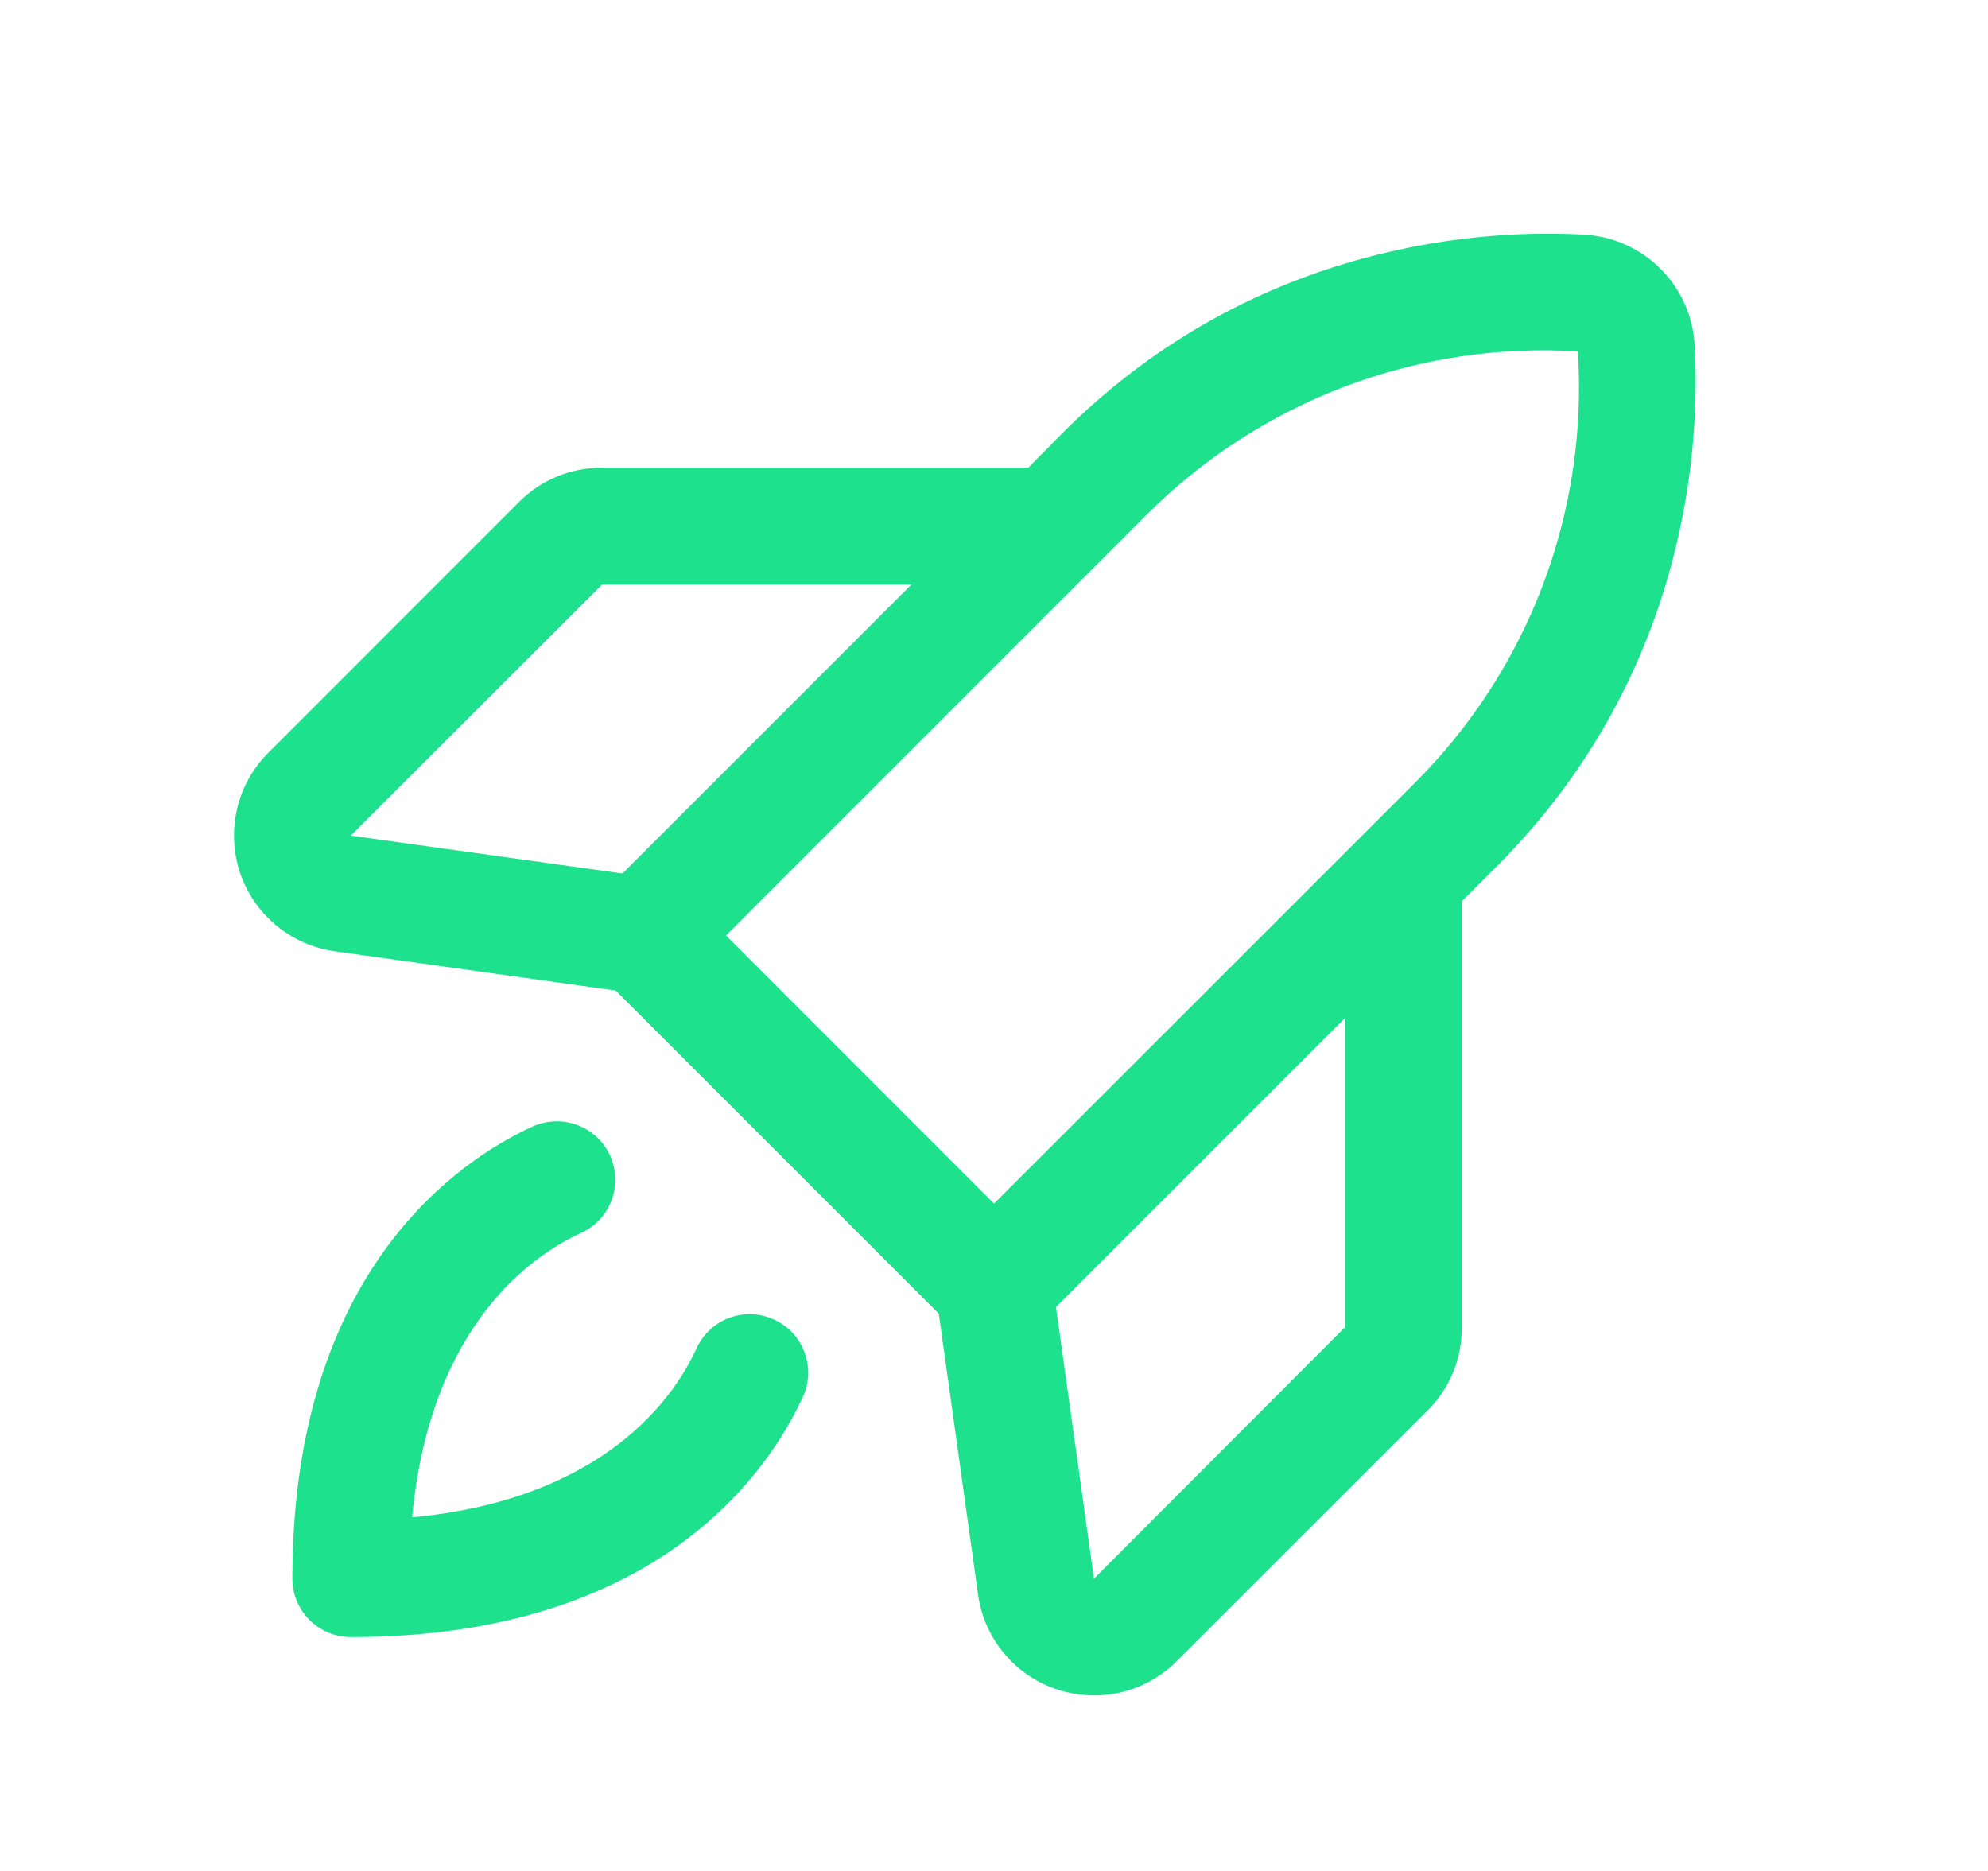 <svg width="17" height="16" viewBox="0 0 17 16" fill="none" xmlns="http://www.w3.org/2000/svg">
<path d="M14.491 2.945C14.476 2.701 14.373 2.471 14.2 2.299C14.027 2.126 13.797 2.022 13.553 2.007C12.767 1.961 10.758 2.033 9.09 3.699L8.793 4H5.148C5.016 3.999 4.885 4.025 4.763 4.075C4.642 4.125 4.531 4.199 4.438 4.293L2.294 6.438C2.163 6.569 2.07 6.734 2.028 6.915C1.985 7.096 1.994 7.285 2.052 7.462C2.111 7.638 2.218 7.794 2.361 7.913C2.504 8.032 2.677 8.109 2.861 8.135L5.265 8.471L8.028 11.234L8.364 13.639C8.39 13.823 8.467 13.997 8.586 14.139C8.705 14.282 8.861 14.389 9.038 14.447C9.141 14.481 9.248 14.499 9.357 14.499C9.488 14.499 9.618 14.473 9.739 14.423C9.86 14.373 9.97 14.299 10.063 14.206L12.208 12.062C12.301 11.97 12.375 11.859 12.425 11.737C12.476 11.615 12.501 11.484 12.5 11.352V7.707L12.799 7.409C14.466 5.741 14.538 3.732 14.491 2.945ZM5.148 5H7.793L5.323 7.47L3 7.146L5.148 5ZM9.798 4.409C10.279 3.926 10.857 3.551 11.494 3.308C12.131 3.066 12.813 2.963 13.493 3.005C13.537 3.686 13.434 4.368 13.193 5.005C12.951 5.643 12.575 6.222 12.092 6.702L8.5 10.293L6.208 8L9.798 4.409ZM11.5 11.352L9.355 13.5L9.03 11.177L11.5 8.707V11.352ZM6.865 11.946C6.584 12.562 5.643 14 3 14C2.868 14 2.741 13.947 2.647 13.854C2.553 13.76 2.5 13.633 2.5 13.5C2.5 10.857 3.938 9.916 4.554 9.634C4.614 9.607 4.678 9.592 4.744 9.59C4.81 9.587 4.875 9.598 4.937 9.621C4.998 9.644 5.055 9.679 5.103 9.724C5.151 9.768 5.189 9.822 5.217 9.882C5.244 9.942 5.259 10.006 5.261 10.072C5.264 10.137 5.253 10.203 5.23 10.264C5.207 10.326 5.172 10.382 5.127 10.43C5.083 10.478 5.029 10.517 4.969 10.544C4.567 10.727 3.68 11.317 3.524 12.976C5.183 12.82 5.774 11.933 5.956 11.531C5.983 11.472 6.022 11.418 6.07 11.373C6.118 11.328 6.174 11.293 6.236 11.27C6.298 11.247 6.363 11.237 6.429 11.239C6.494 11.241 6.559 11.257 6.618 11.284C6.678 11.311 6.732 11.35 6.777 11.398C6.822 11.446 6.856 11.502 6.879 11.564C6.902 11.625 6.913 11.691 6.911 11.756C6.908 11.822 6.893 11.886 6.866 11.946H6.865Z" fill="#1EE18E"/>
</svg>
